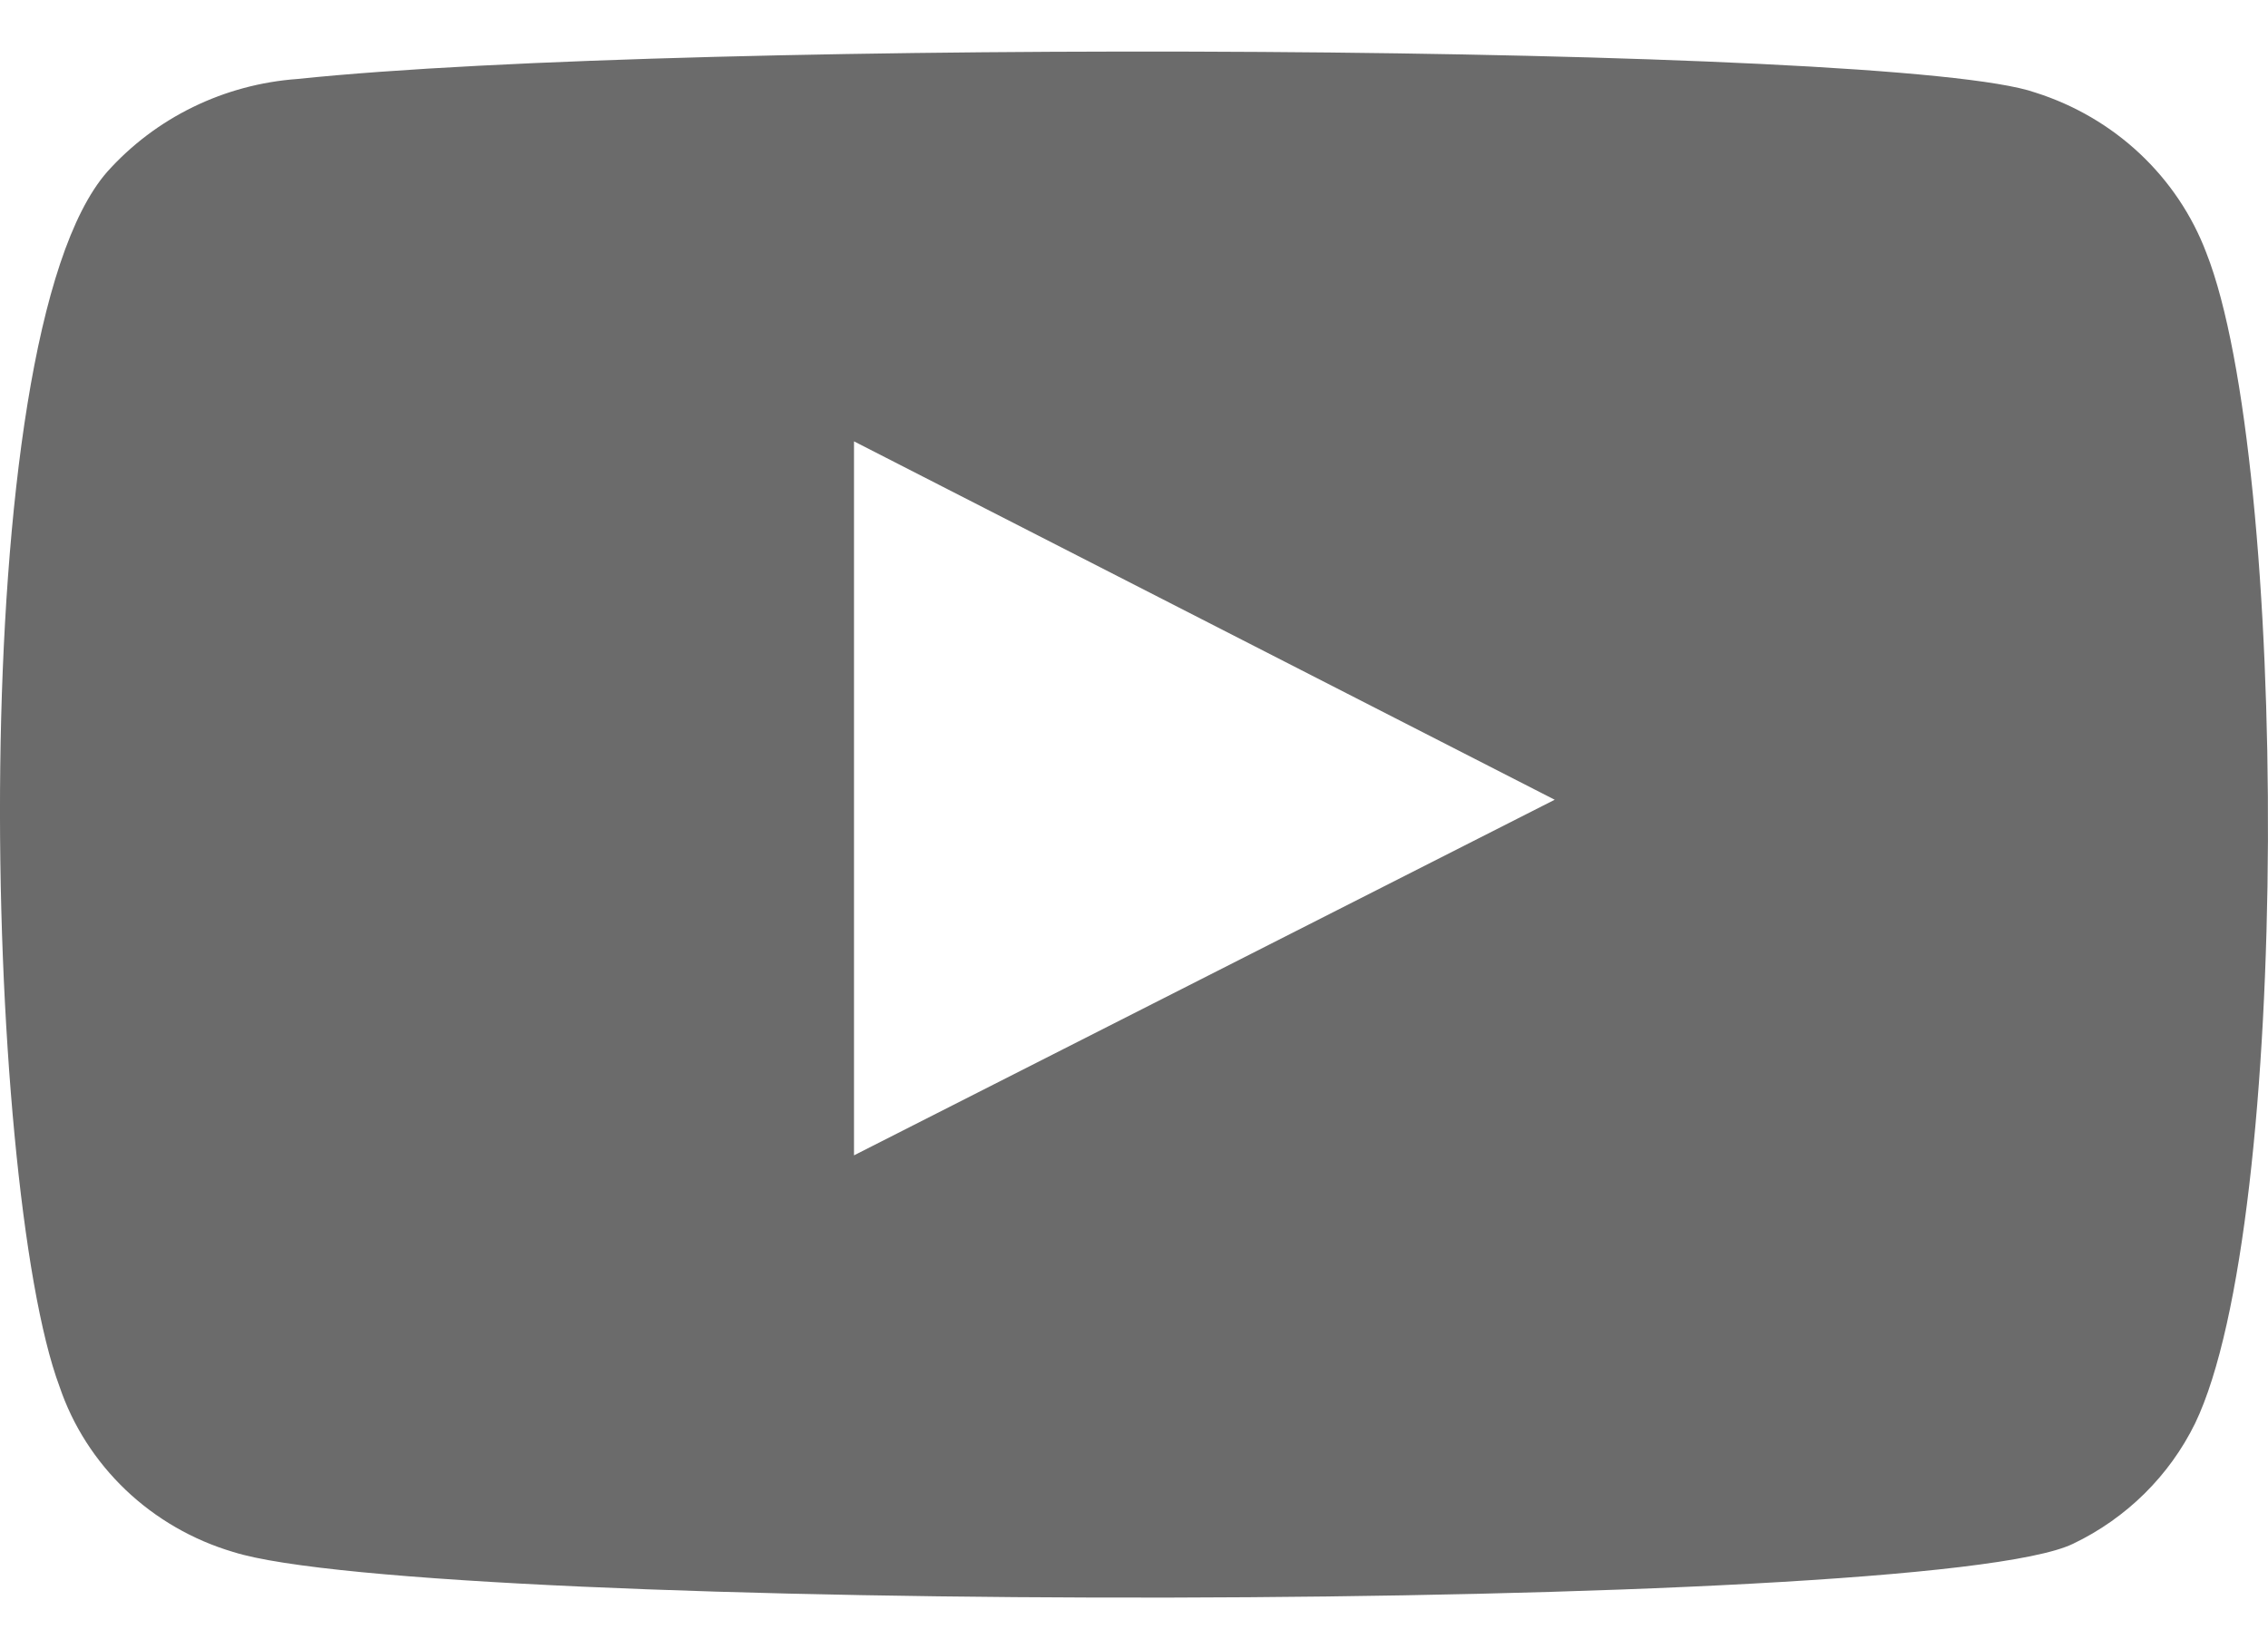 <svg width="22" height="16" viewBox="0 0 22 16" fill="none" xmlns="http://www.w3.org/2000/svg">
<path fill-rule="evenodd" clip-rule="evenodd" d="M2.262 15.057C1.87 14.941 1.512 14.734 1.219 14.455C0.926 14.175 0.705 13.831 0.577 13.451C-0.157 11.487 -0.375 3.287 1.039 1.668C1.51 1.141 2.174 0.817 2.888 0.766C6.68 0.368 18.398 0.421 19.743 0.898C20.122 1.018 20.468 1.22 20.755 1.489C21.042 1.758 21.263 2.087 21.401 2.451C22.203 4.481 22.231 11.859 21.293 13.809C21.044 14.317 20.628 14.729 20.11 14.977C18.697 15.667 4.138 15.654 2.262 15.057ZM8.284 11.209L15.081 7.759L8.284 4.282V11.209Z" fill="#6b6b6b"/>
</svg>
